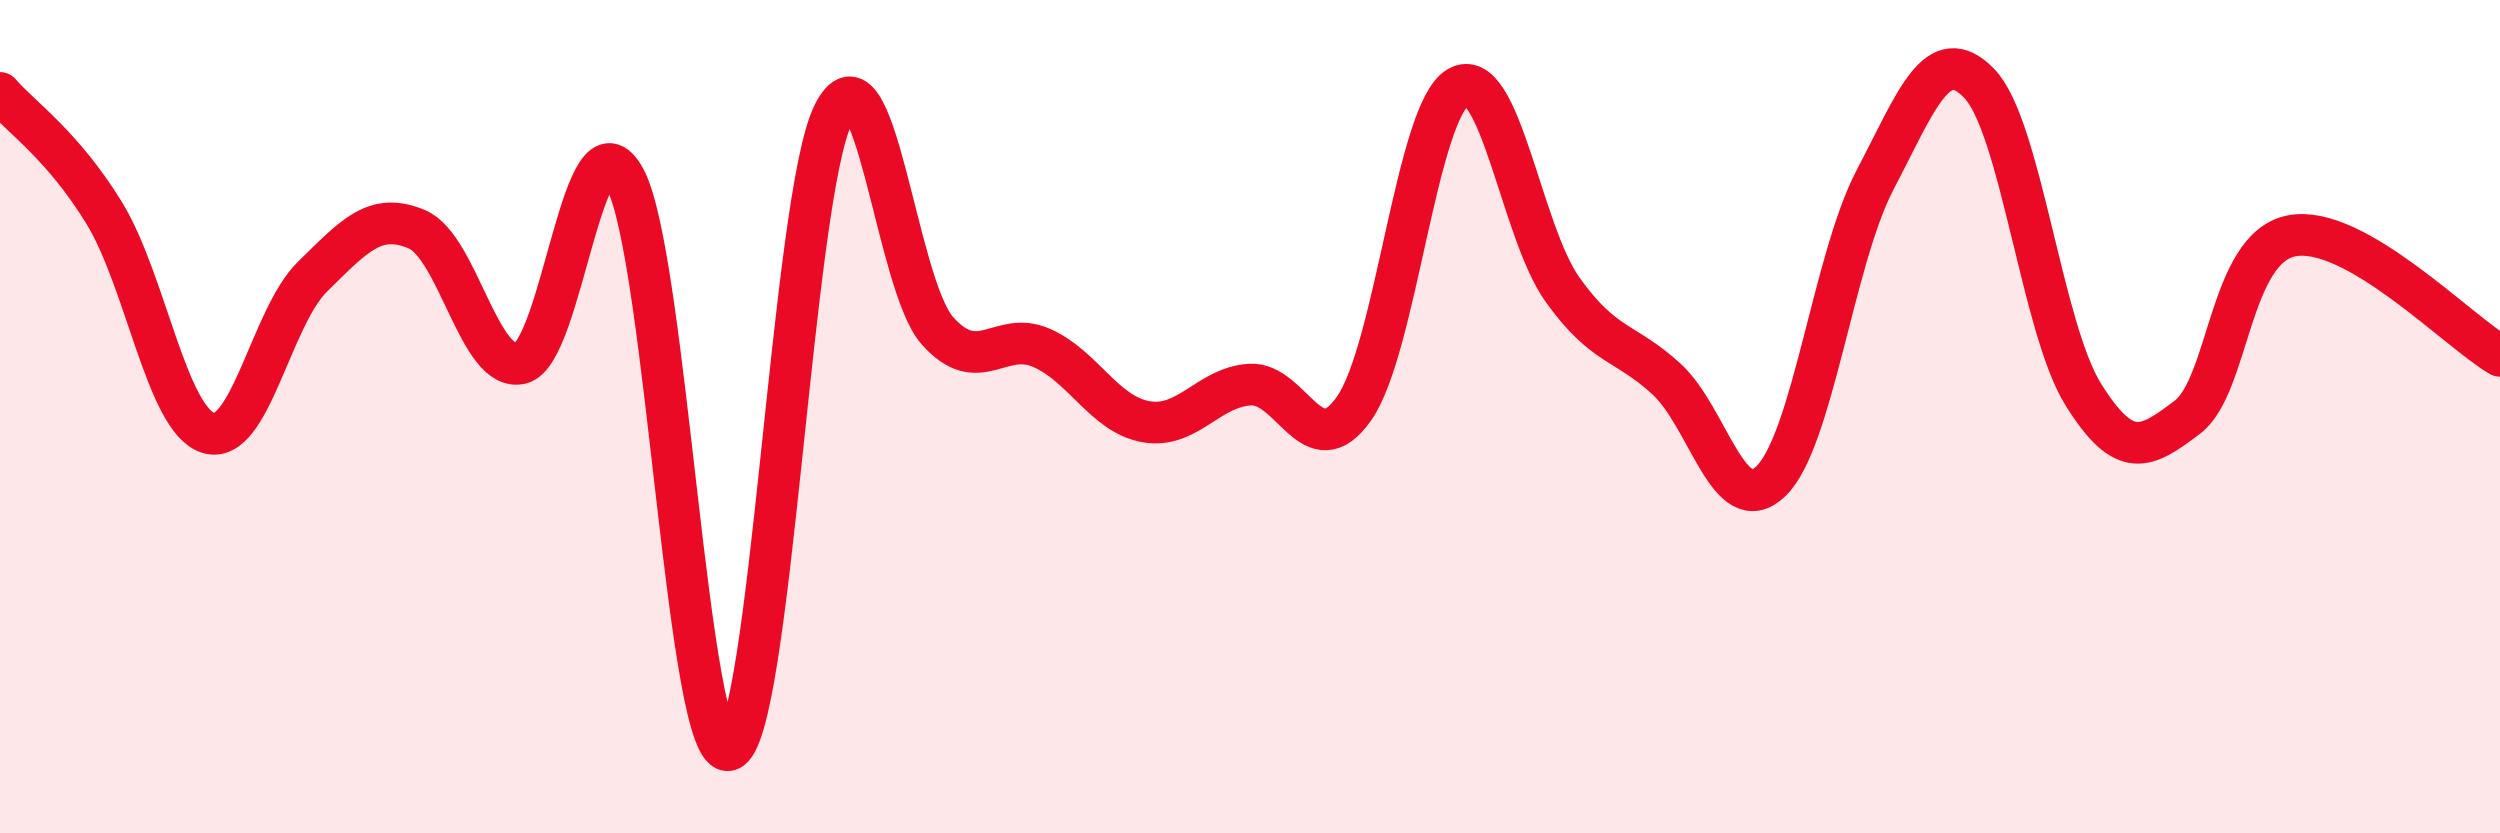 
    <svg width="60" height="20" viewBox="0 0 60 20" xmlns="http://www.w3.org/2000/svg">
      <path
        d="M 0,2.23 C 0.5,2.81 1.5,3.48 2.5,5.11 C 3.5,6.74 4,10.08 5,10.39 C 6,10.7 6.5,7.62 7.5,6.64 C 8.5,5.66 9,5.08 10,5.5 C 11,5.92 11.5,8.96 12.5,8.72 C 13.5,8.48 14,2.43 15,4.29 C 16,6.15 16.5,18.31 17.5,18 C 18.5,17.69 19,4.75 20,2.74 C 21,0.73 21.5,6.82 22.5,7.94 C 23.5,9.06 24,7.91 25,8.35 C 26,8.79 26.5,9.94 27.5,10.12 C 28.5,10.3 29,9.29 30,9.23 C 31,9.17 31.5,11.23 32.5,9.8 C 33.5,8.37 34,2.66 35,2.09 C 36,1.52 36.5,5.55 37.5,6.95 C 38.5,8.35 39,8.18 40,9.1 C 41,10.02 41.5,12.51 42.5,11.55 C 43.5,10.59 44,6.23 45,4.32 C 46,2.41 46.5,0.97 47.5,2 C 48.5,3.03 49,7.87 50,9.47 C 51,11.07 51.5,10.77 52.5,10.01 C 53.5,9.25 53.5,5.95 55,5.66 C 56.5,5.37 59,7.96 60,8.54L60 20L0 20Z"
        fill="#EB0A25"
        opacity="0.1"
        stroke-linecap="round"
        stroke-linejoin="round"
      />
      <path
        d="M 0,2.23 C 0.5,2.81 1.5,3.48 2.5,5.11 C 3.5,6.74 4,10.08 5,10.39 C 6,10.7 6.5,7.62 7.5,6.64 C 8.5,5.66 9,5.08 10,5.5 C 11,5.92 11.5,8.96 12.5,8.72 C 13.5,8.48 14,2.43 15,4.29 C 16,6.15 16.5,18.31 17.5,18 C 18.5,17.69 19,4.75 20,2.74 C 21,0.73 21.5,6.82 22.5,7.94 C 23.5,9.06 24,7.91 25,8.35 C 26,8.79 26.5,9.94 27.5,10.12 C 28.5,10.3 29,9.29 30,9.23 C 31,9.17 31.5,11.23 32.5,9.8 C 33.5,8.37 34,2.66 35,2.09 C 36,1.52 36.5,5.55 37.5,6.95 C 38.5,8.35 39,8.18 40,9.1 C 41,10.02 41.5,12.51 42.5,11.55 C 43.5,10.59 44,6.23 45,4.32 C 46,2.41 46.5,0.97 47.5,2 C 48.5,3.03 49,7.87 50,9.47 C 51,11.07 51.5,10.77 52.5,10.01 C 53.5,9.25 53.5,5.95 55,5.66 C 56.5,5.37 59,7.96 60,8.54"
        stroke="#EB0A25"
        stroke-width="1"
        fill="none"
        stroke-linecap="round"
        stroke-linejoin="round"
      />
    </svg>
  